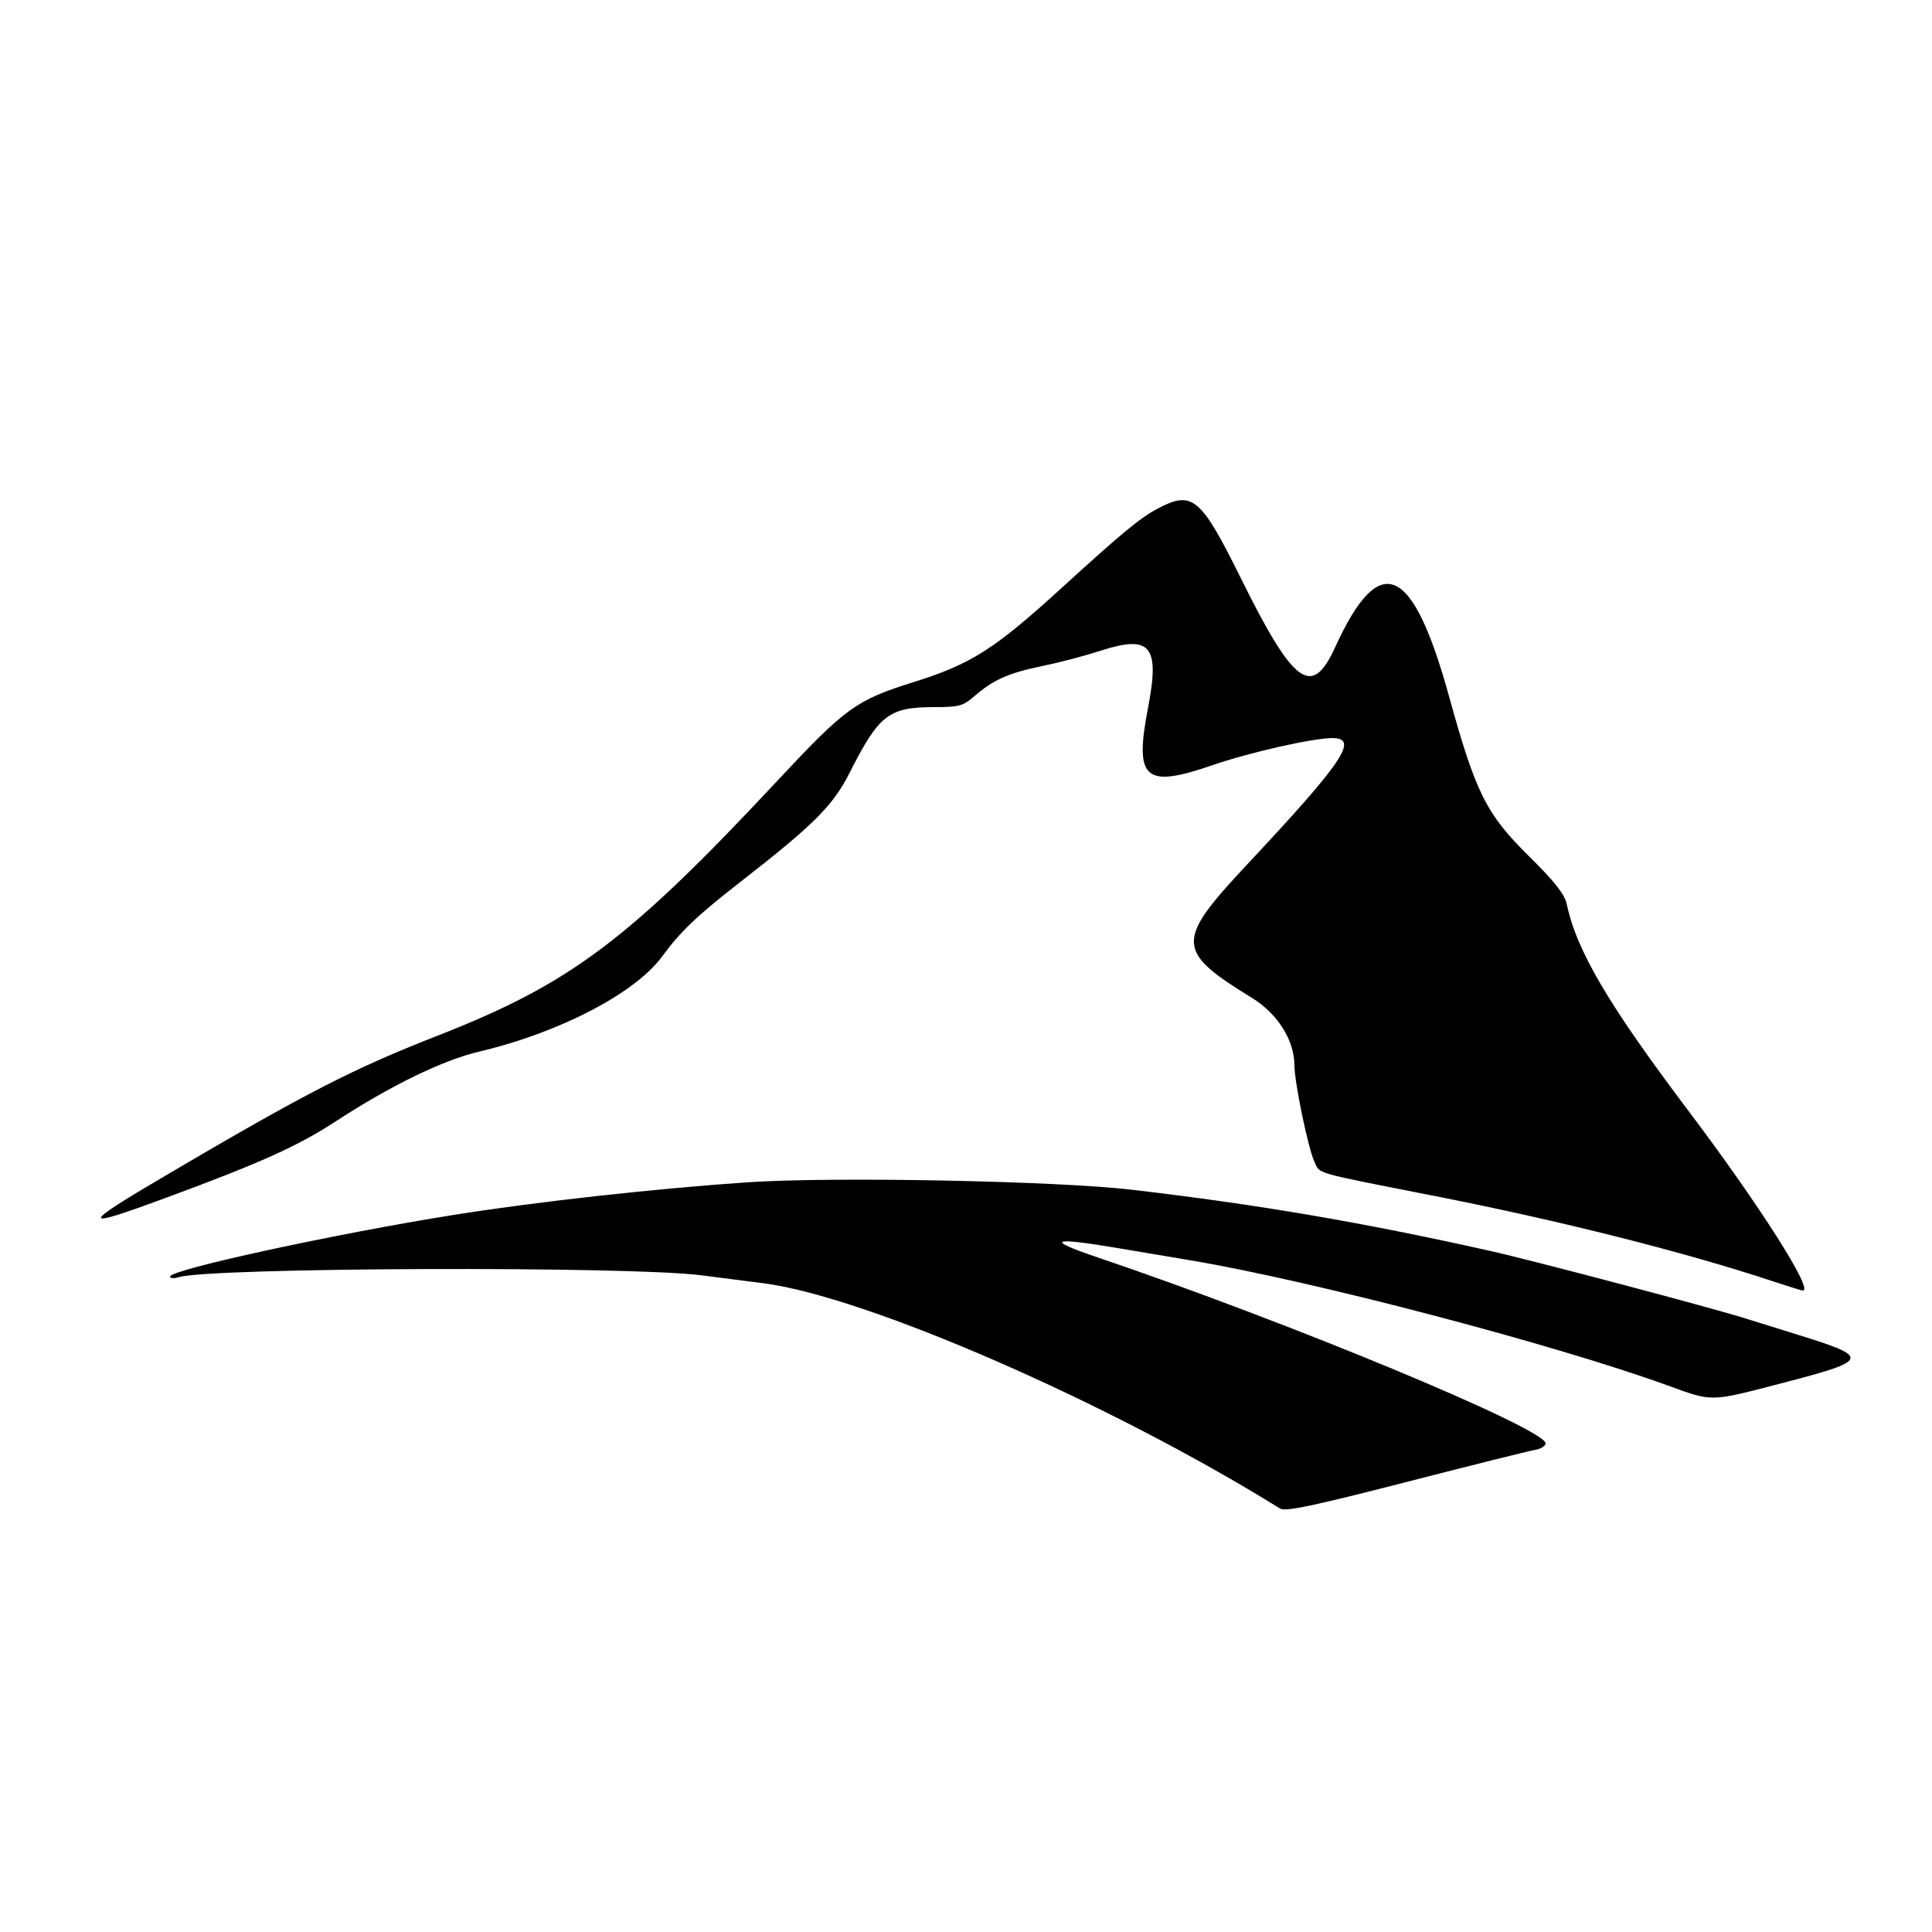 <svg id="svg" xmlns="http://www.w3.org/2000/svg" xmlns:xlink="http://www.w3.org/1999/xlink" width="400" height="400" viewBox="0, 0, 400,400" version="1.1"><g id="svgg"><path id="path0" d="M239.600 105.345 C 235.988 107.273,232.299 110.329,219.547 121.955 C 205.852 134.439,201.025 137.500,189.170 141.215 C 177.222 144.960,175.093 146.502,160.931 161.664 C 130.089 194.683,118.116 203.662,90.531 214.453 C 73.014 221.305,63.259 226.326,34.087 243.502 C 16.447 253.888,16.500 254.598,34.418 247.975 C 53.946 240.758,61.694 237.271,69.435 232.215 C 80.773 224.809,91.691 219.494,99.200 217.724 C 115.822 213.806,131.484 205.662,137.097 198.017 C 140.926 192.802,144.269 189.622,153.403 182.504 C 168.608 170.656,172.470 166.788,175.930 159.947 C 181.997 147.952,184.009 146.400,193.493 146.400 C 198.566 146.400,199.413 146.166,201.772 144.111 C 205.639 140.743,208.855 139.317,215.791 137.897 C 219.206 137.198,224.619 135.777,227.819 134.740 C 238.228 131.367,240.169 133.678,237.695 146.499 C 234.822 161.388,236.950 163.283,251.072 158.409 C 258.682 155.783,271.720 152.832,275.800 152.813 C 281.456 152.785,278.201 157.626,258.210 178.977 C 243.308 194.892,243.379 196.876,259.195 206.597 C 264.505 209.862,267.976 215.356,267.992 220.523 C 268.003 224.083,270.861 237.873,272.144 240.557 C 273.368 243.119,271.555 242.605,297.154 247.640 C 323.015 252.727,349.025 259.289,367.017 265.267 C 370.216 266.330,373.030 267.200,373.271 267.200 C 375.545 267.200,364.215 249.409,349.583 230.001 C 332.963 207.956,326.440 196.880,324.383 187.208 C 323.944 185.147,321.913 182.564,316.621 177.338 C 307.686 168.512,305.557 164.257,299.984 144.082 C 292.419 116.694,285.620 113.824,276.373 134.115 C 271.605 144.577,267.825 141.781,256.908 119.721 C 248.576 102.884,246.868 101.466,239.600 105.345 M154.800 244.782 C 135.737 246.074,111.024 248.815,94.000 251.524 C 69.448 255.432,35.209 262.868,35.203 264.293 C 35.201 264.675,36.010 264.735,37.000 264.426 C 43.490 262.407,130.087 262.095,145.200 264.036 C 148.720 264.488,154.480 265.225,158.000 265.674 C 179.235 268.379,229.641 290.351,265.010 312.322 C 266.114 313.007,271.766 311.823,291.010 306.876 C 304.535 303.399,316.590 300.388,317.800 300.186 C 319.010 299.984,320.000 299.379,320.000 298.842 C 320.000 295.806,266.819 273.727,227.200 260.315 C 216.262 256.612,217.577 256.067,231.706 258.448 C 237.368 259.402,243.980 260.515,246.400 260.921 C 271.644 265.162,321.357 278.189,345.127 286.794 C 354.753 290.278,353.809 290.298,369.200 286.297 C 387.039 281.660,387.261 281.013,372.569 276.453 C 367.196 274.786,362.260 273.249,361.600 273.038 C 354.818 270.872,317.375 260.962,308.400 258.958 C 281.887 253.037,260.595 249.403,234.400 246.328 C 218.709 244.487,172.426 243.588,154.800 244.782 " stroke="none" fill="#000000" fill-rule="evenodd"></path></g></svg>